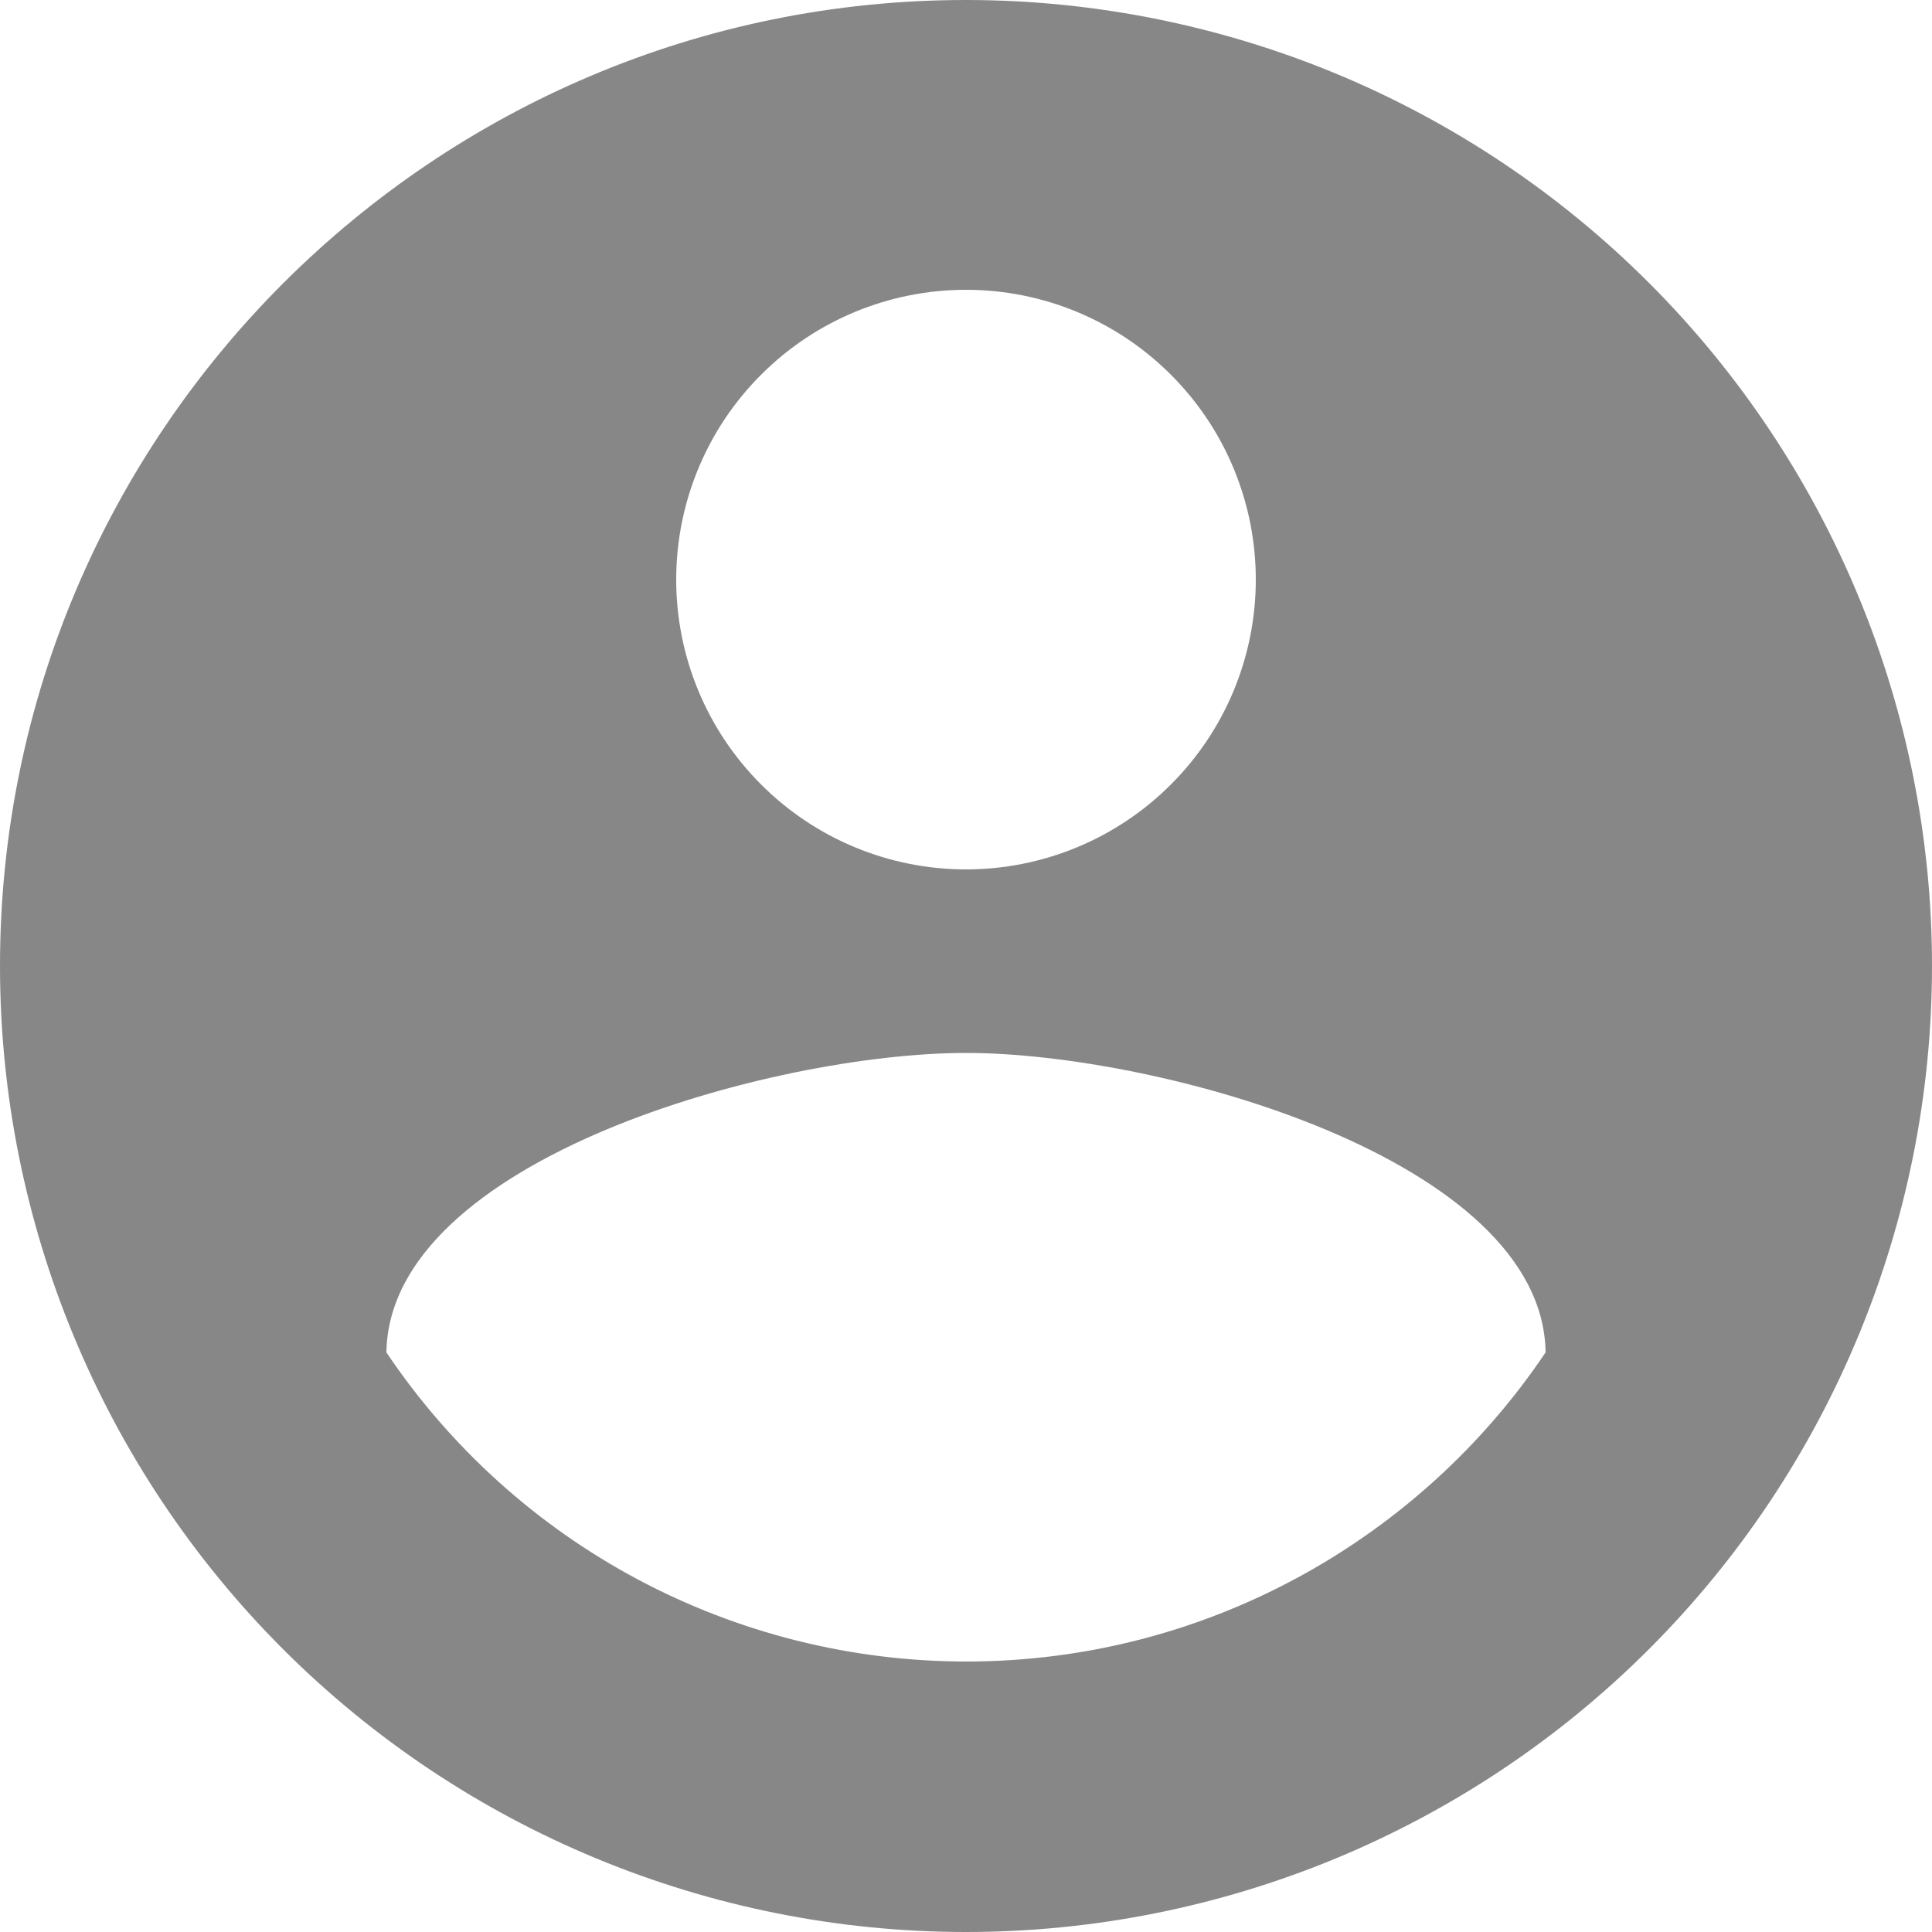 <svg width="20" height="20" viewBox="0 0 20 20" fill="none" xmlns="http://www.w3.org/2000/svg">
<path d="M10 17.2C12.5 17.2 14.71 15.92 16 14C15.97 12 12 10.9 10 10.9C8 10.9 4.03 12 4 14C4.661 14.984 5.554 15.791 6.6 16.349C7.647 16.907 8.814 17.199 10 17.2ZM10 3C9.204 3 8.441 3.316 7.879 3.879C7.316 4.441 7 5.204 7 6C7 6.796 7.316 7.559 7.879 8.121C8.441 8.684 9.204 9 10 9C10.796 9 11.559 8.684 12.121 8.121C12.684 7.559 13 6.796 13 6C13 5.204 12.684 4.441 12.121 3.879C11.559 3.316 10.796 3 10 3ZM10 0C11.313 0 12.614 0.259 13.827 0.761C15.04 1.264 16.142 2 17.071 2.929C18.946 4.804 20 7.348 20 10C20 12.652 18.946 15.196 17.071 17.071C16.142 18 15.04 18.736 13.827 19.239C12.614 19.741 11.313 20 10 20C7.348 20 4.804 18.946 2.929 17.071C1.054 15.196 0 12.652 0 10C0 4.47 4.5 0 10 0Z" fill="#878787"/>
</svg>
